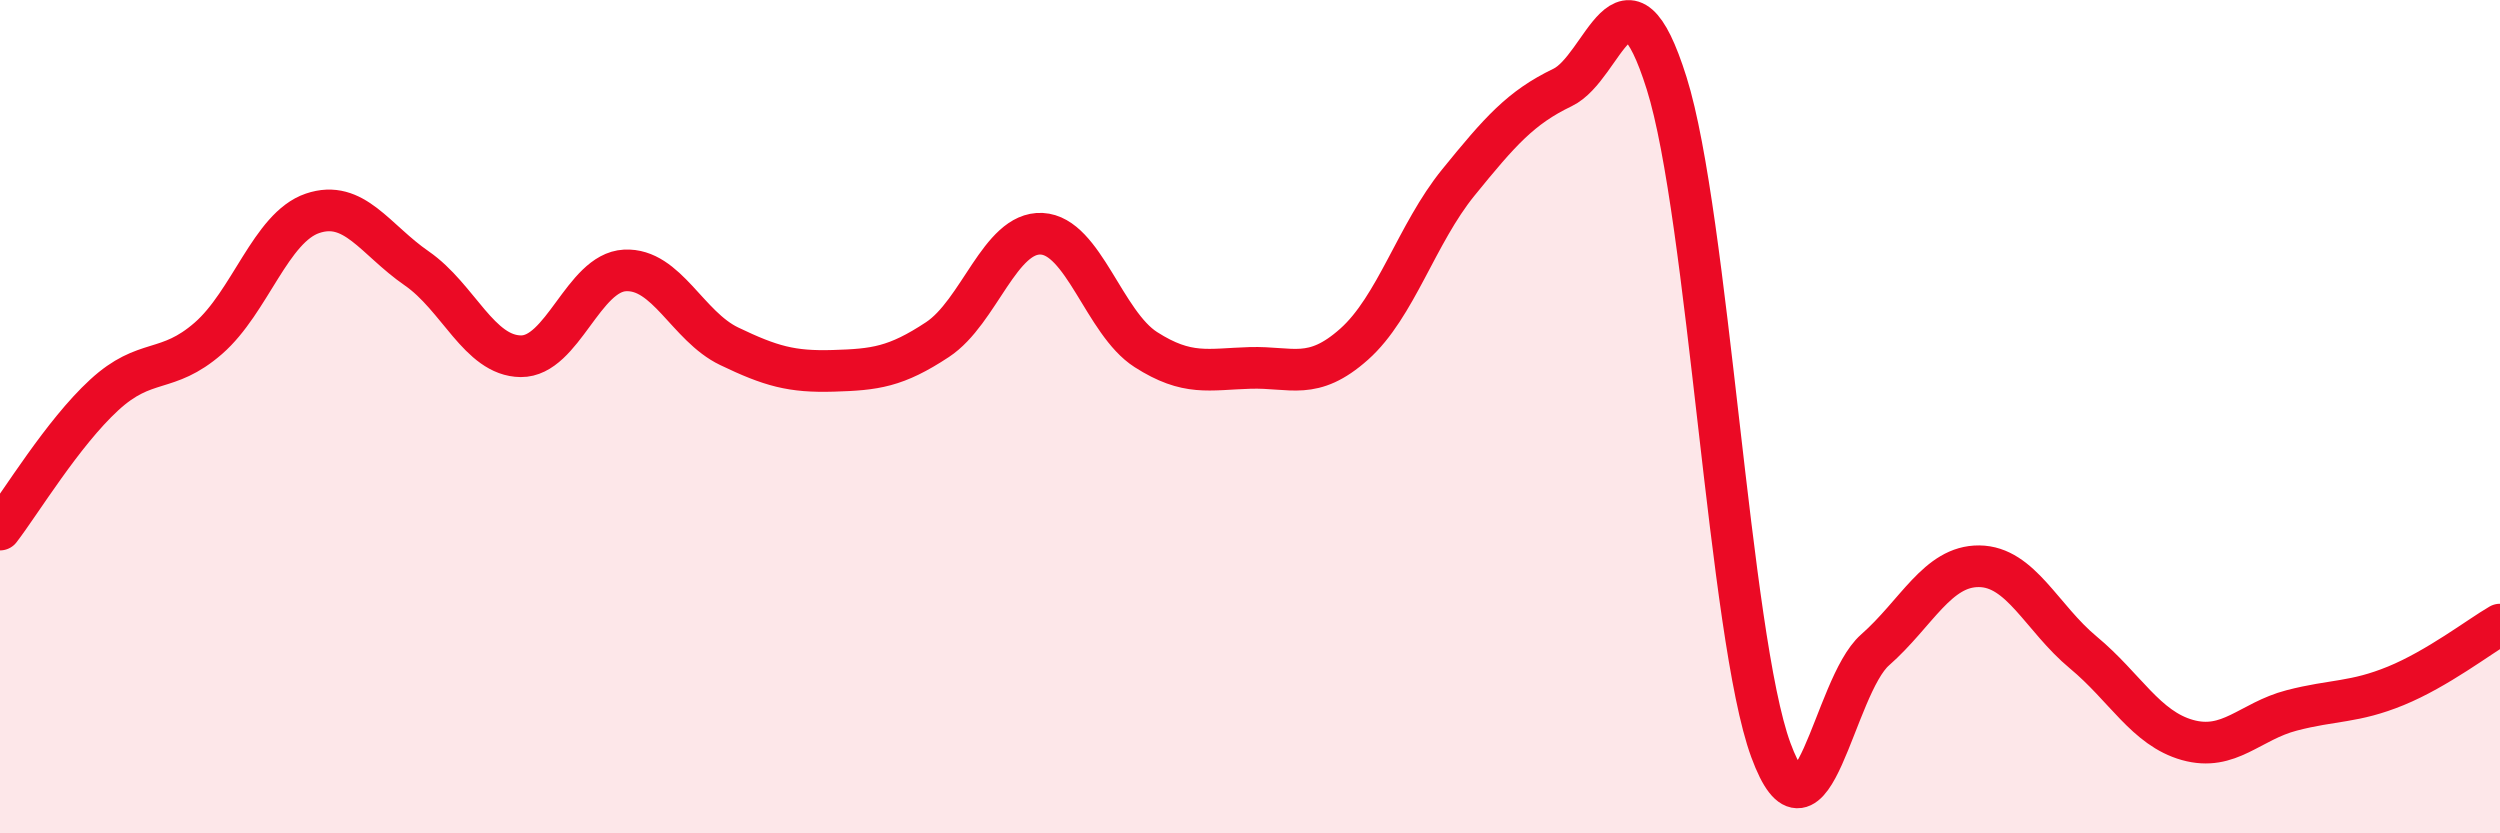 
    <svg width="60" height="20" viewBox="0 0 60 20" xmlns="http://www.w3.org/2000/svg">
      <path
        d="M 0,12.71 C 0.5,12.06 1.5,10.4 2.5,9.48 C 3.5,8.56 4,8.99 5,8.12 C 6,7.25 6.5,5.46 7.5,5.12 C 8.5,4.78 9,5.75 10,6.44 C 11,7.13 11.5,8.54 12.5,8.55 C 13.5,8.56 14,6.54 15,6.49 C 16,6.44 16.5,7.83 17.5,8.31 C 18.5,8.79 19,8.93 20,8.9 C 21,8.87 21.5,8.81 22.5,8.15 C 23.5,7.49 24,5.56 25,5.61 C 26,5.66 26.5,7.75 27.5,8.39 C 28.5,9.03 29,8.86 30,8.83 C 31,8.8 31.5,9.15 32.5,8.26 C 33.5,7.37 34,5.61 35,4.38 C 36,3.15 36.5,2.58 37.5,2.1 C 38.5,1.62 39,-1.18 40,2 C 41,5.18 41.5,15.28 42.5,18 C 43.5,20.72 44,16.48 45,15.6 C 46,14.72 46.5,13.58 47.5,13.59 C 48.5,13.6 49,14.83 50,15.66 C 51,16.49 51.5,17.48 52.5,17.76 C 53.5,18.04 54,17.31 55,17.05 C 56,16.79 56.5,16.87 57.5,16.46 C 58.5,16.05 59.5,15.28 60,14.99L60 20L0 20Z"
        fill="#EB0A25"
        opacity="0.1"
        stroke-linecap="round"
        stroke-linejoin="round"
      />
      <path
        d="M 0,12.71 C 0.5,12.06 1.5,10.4 2.5,9.48 C 3.5,8.56 4,8.99 5,8.12 C 6,7.25 6.5,5.46 7.5,5.12 C 8.5,4.78 9,5.75 10,6.44 C 11,7.13 11.5,8.54 12.5,8.55 C 13.5,8.56 14,6.54 15,6.49 C 16,6.44 16.5,7.83 17.5,8.31 C 18.5,8.79 19,8.93 20,8.9 C 21,8.87 21.5,8.81 22.5,8.15 C 23.5,7.49 24,5.56 25,5.61 C 26,5.66 26.5,7.75 27.5,8.39 C 28.5,9.03 29,8.86 30,8.83 C 31,8.8 31.5,9.15 32.5,8.26 C 33.5,7.37 34,5.61 35,4.38 C 36,3.15 36.5,2.58 37.5,2.1 C 38.5,1.62 39,-1.18 40,2 C 41,5.18 41.5,15.28 42.5,18 C 43.5,20.72 44,16.48 45,15.6 C 46,14.72 46.5,13.58 47.5,13.59 C 48.5,13.6 49,14.83 50,15.66 C 51,16.49 51.5,17.48 52.5,17.76 C 53.5,18.04 54,17.31 55,17.05 C 56,16.79 56.5,16.87 57.5,16.46 C 58.5,16.05 59.5,15.28 60,14.99"
        stroke="#EB0A25"
        stroke-width="1"
        fill="none"
        stroke-linecap="round"
        stroke-linejoin="round"
      />
    </svg>
  